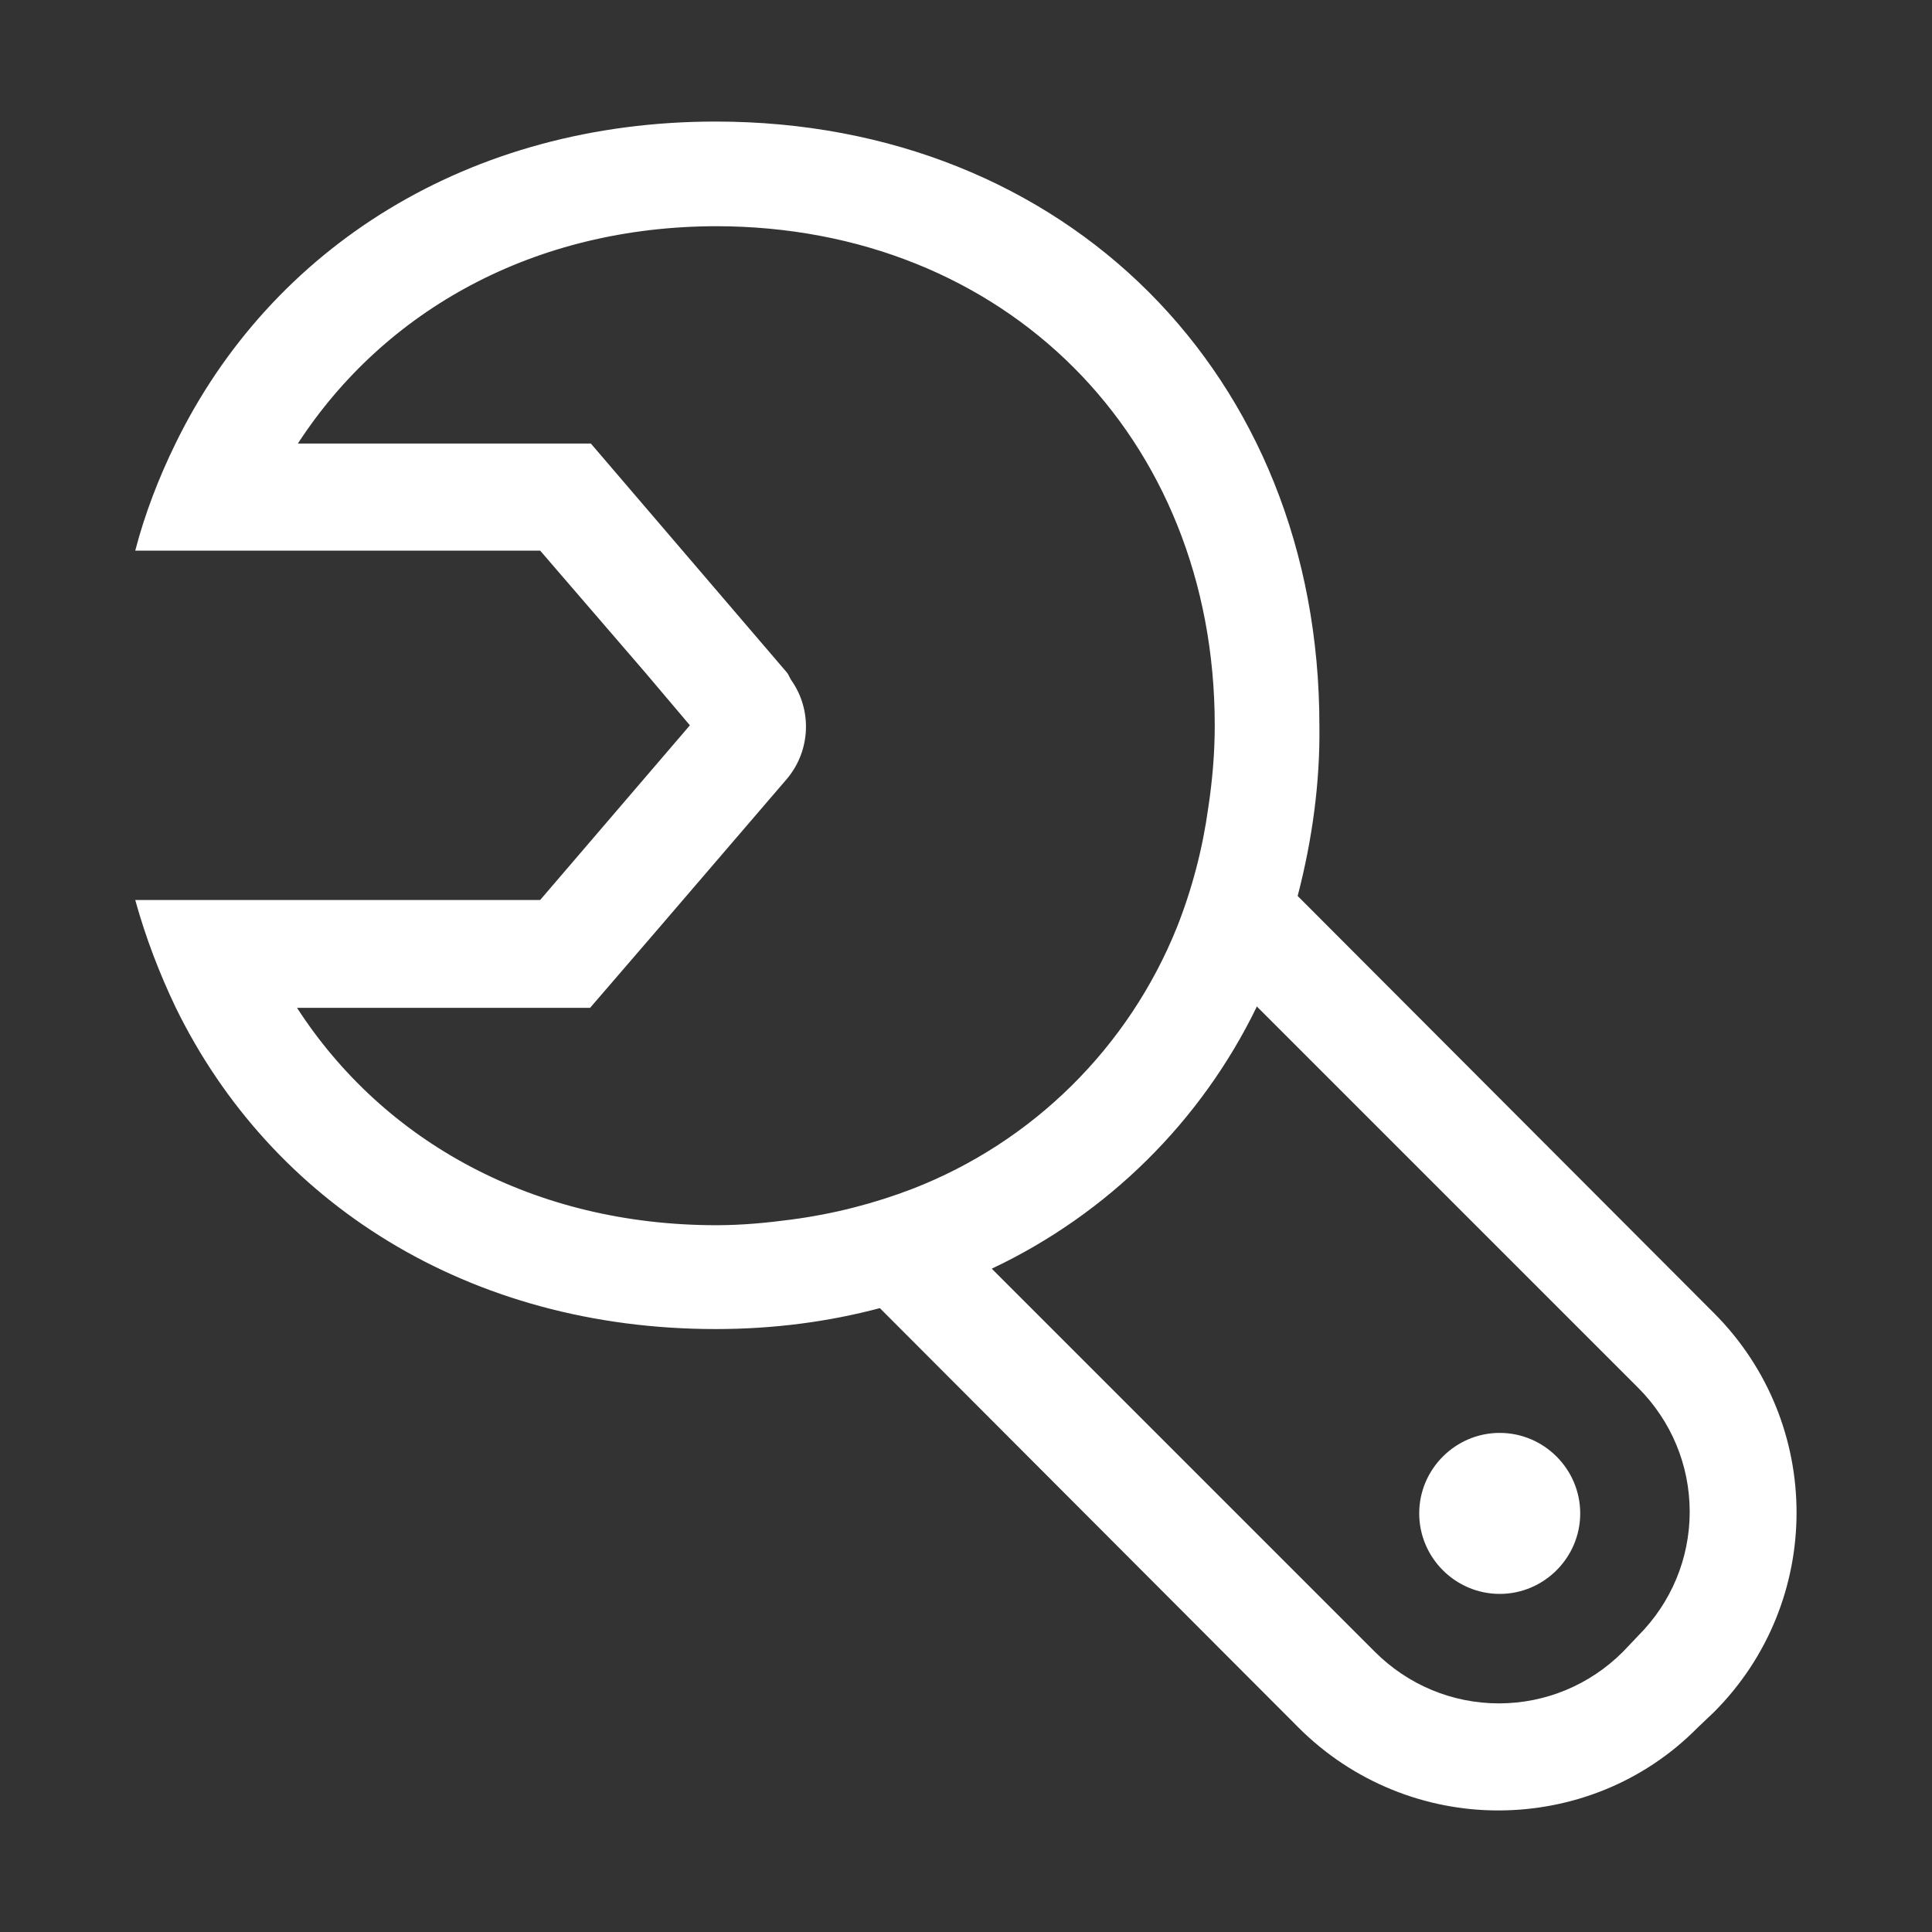 <?xml version="1.0" encoding="UTF-8"?>
<svg id="Layer_1" xmlns="http://www.w3.org/2000/svg" version="1.1" viewBox="0 0 24 24">
  <rect x="0" y="0" width="24" height="24" fill="#333333" stroke="none"/>
  <!-- Generator: Adobe Illustrator 29.5.1, SVG Export Plug-In . SVG Version: 2.1.0 Build 141)  -->
  <defs>
    <style>
      .st0 {
        fill: #fff;
      }
    </style>
  </defs>
  <g id="main">
    <path class="st0" d="M8.89,2.81c3.59,0,6.2,2.61,6.2,6.2,0,.35-.03.69-.08,1.02-.07.51-.2,1.01-.39,1.49-.6,1.49-1.79,2.67-3.29,3.25-.47.18-.97.31-1.5.38-.3.04-.61.07-.93.07-2.26,0-4.13-1.03-5.21-2.7h3.64l.81-.94,1.64-1.91c.29-.35.31-.85.05-1.22-.02-.03-.03-.06-.05-.09l-2.44-2.85h-3.64c1.08-1.66,2.94-2.7,5.21-2.7M18.63,17.8c-.55,0-1,.45-1,1s.45,1,1,1,1-.45,1-1-.45-1-1-1M15.61,12.5l4.74,4.74c.41.41.64.96.64,1.54s-.23,1.13-.64,1.54l-.19.2c-.41.41-.96.64-1.54.64-.58,0-1.13-.23-1.54-.64l-4.76-4.76c1.44-.68,2.6-1.83,3.29-3.25M8.89,1.51c-3.06,0-5.52,1.56-6.71,4-.21.43-.38.87-.5,1.33h5.03l1.31,1.52.55.65-1.86,2.17H1.68c.13.47.3.91.5,1.33,1.19,2.44,3.65,4,6.71,4,.72,0,1.4-.09,2.04-.26l5.2,5.21c.68.68,1.58,1.03,2.48,1.03s1.8-.34,2.48-1.03l.2-.19c1.37-1.37,1.37-3.59,0-4.96h0s-5.17-5.18-5.17-5.18c.18-.69.28-1.41.27-2.12,0-4.35-3.15-7.5-7.5-7.5"/>
  </g>
</svg>